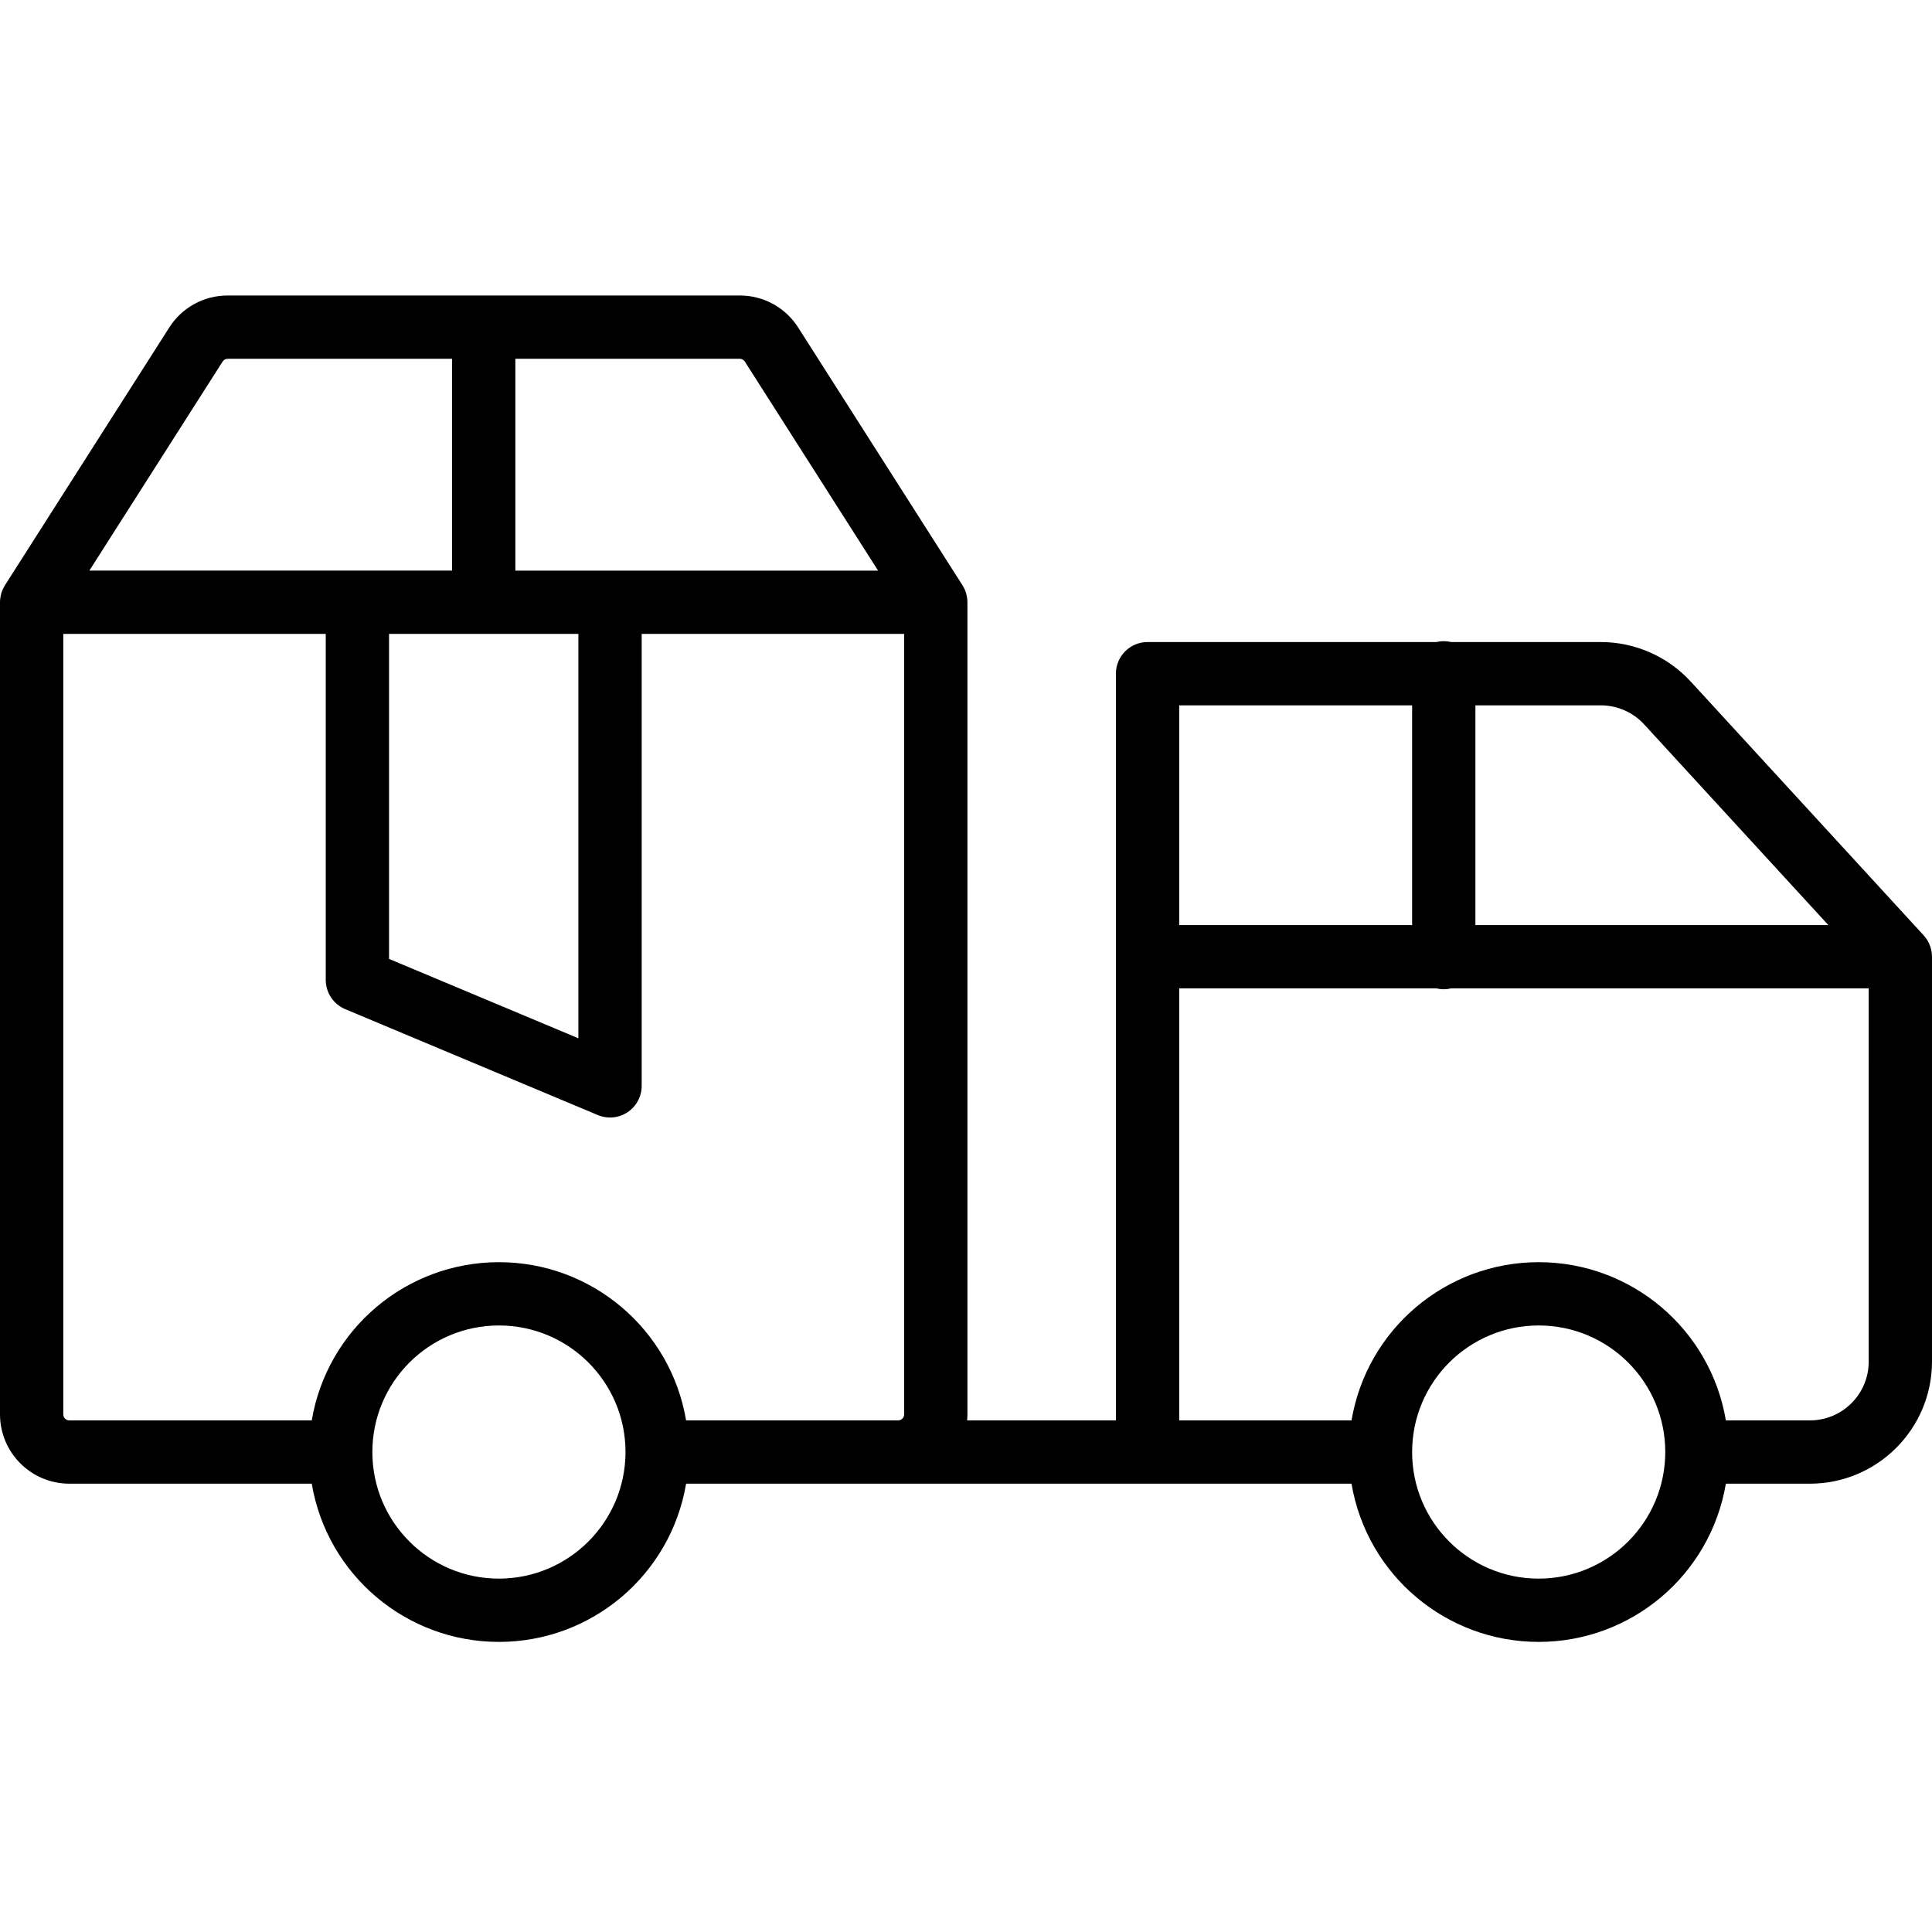 <svg height="427pt" viewBox="0 -65 427.366 427" width="427pt" xmlns="http://www.w3.org/2000/svg"><path d="m15.332 263.016h53.629c3.414 20.203 20.91 34.996 41.406 34.996 20.492 0 37.992-14.793 41.402-34.996h147.191c3.414 20.203 20.91 34.996 41.406 34.996 20.492 0 37.992-14.793 41.402-34.996h18.598c14.902-.02 26.98-12.098 27-27v-89.566c0-.059-.008-.113-.012-.172 0-.129-.008-.254-.02-.379-.008-.109-.016-.219-.031-.324-.016-.105-.031-.234-.055-.352-.02-.117-.039-.223-.066-.332-.023-.109-.051-.223-.082-.332s-.066-.219-.102-.328c-.035-.105-.074-.215-.117-.32-.039-.105-.082-.211-.129-.312-.051-.105-.102-.207-.148-.309-.051-.102-.105-.199-.164-.301-.055-.102-.113-.195-.172-.289-.062-.094-.133-.199-.203-.301-.066-.098-.125-.172-.191-.258s-.16-.199-.242-.293c-.039-.043-.074-.09-.113-.133l-51.516-56.129c-5.117-5.566-12.332-8.738-19.891-8.746h-33.129c-1.066-.262-2.176-.262-3.242 0h-63.898c-3.867 0-7 3.133-7 7v165.176h-32.91c.039-.441.066-.883.066-1.336v-179.645c-.004-.301-.023-.602-.062-.898-.012-.07-.023-.141-.035-.215-.039-.258-.094-.512-.164-.766-.012-.035-.02-.074-.027-.109-.09-.293-.195-.578-.316-.855-.02-.043-.043-.086-.062-.129-.113-.238-.242-.473-.379-.699-.02-.027-.031-.059-.051-.09l-36.336-57c-2.809-4.426-7.688-7.105-12.93-7.09h-113.273c-5.238-.016-10.121 2.664-12.93 7.09l-36.336 57c-.02.031-.031.062-.047.09-.141.227-.27.461-.383.699-.02.043-.043.086-.059.129-.125.277-.23.562-.32.855-.008.035-.016.07-.027.109-.07.254-.125.508-.164.766-.012.07-.023.141-.031.215-.043.297-.062.598-.066.898v179.645c.008 8.465 6.867 15.324 15.332 15.336zm95.035 21c-15.465 0-28-12.539-28-28 0-15.465 12.535-28 28-28 15.461 0 28 12.535 28 28-.02 15.457-12.543 27.98-28 28zm230 0c-15.465 0-28-12.539-28-28 0-15.465 12.535-28 28-28 15.461 0 28 12.535 28 28-.02 15.457-12.543 27.98-28 28zm73-48c-.008 7.176-5.824 12.988-13 13h-18.598c-3.41-20.207-20.91-35-41.402-35-20.496 0-37.992 14.793-41.406 35h-38.117v-95.566h56.898c1.066.262 2.176.262 3.242 0h92.379zm-49.676-140.965 40.75 44.398h-78.074v-48.609h27.746c3.641.004 7.113 1.531 9.578 4.211zm-51.324-4.211v48.609h-51.523v-48.609zm-121 158.176h-39.598c-3.41-20.207-20.91-35-41.402-35-20.496 0-37.992 14.793-41.406 35h-53.629c-.734-.004-1.332-.598-1.332-1.336v-172.645h58.059v76.547c0 2.82 1.691 5.367 4.293 6.457l55.883 23.43c2.164.906 4.633.672 6.586-.625 1.949-1.297 3.121-3.484 3.121-5.828v-99.98h58.059v172.645c0 .738-.598 1.332-1.336 1.336zm-63.426-173.98v89.453l-41.883-17.559v-71.895zm36.82-60.238 29.477 46.242h-80.238v-46.859h49.637c.453 0 .879.23 1.125.617zm-115.52 0c.242-.383.668-.617 1.121-.617h49.637v46.855h-80.234zm0 0"/></svg>